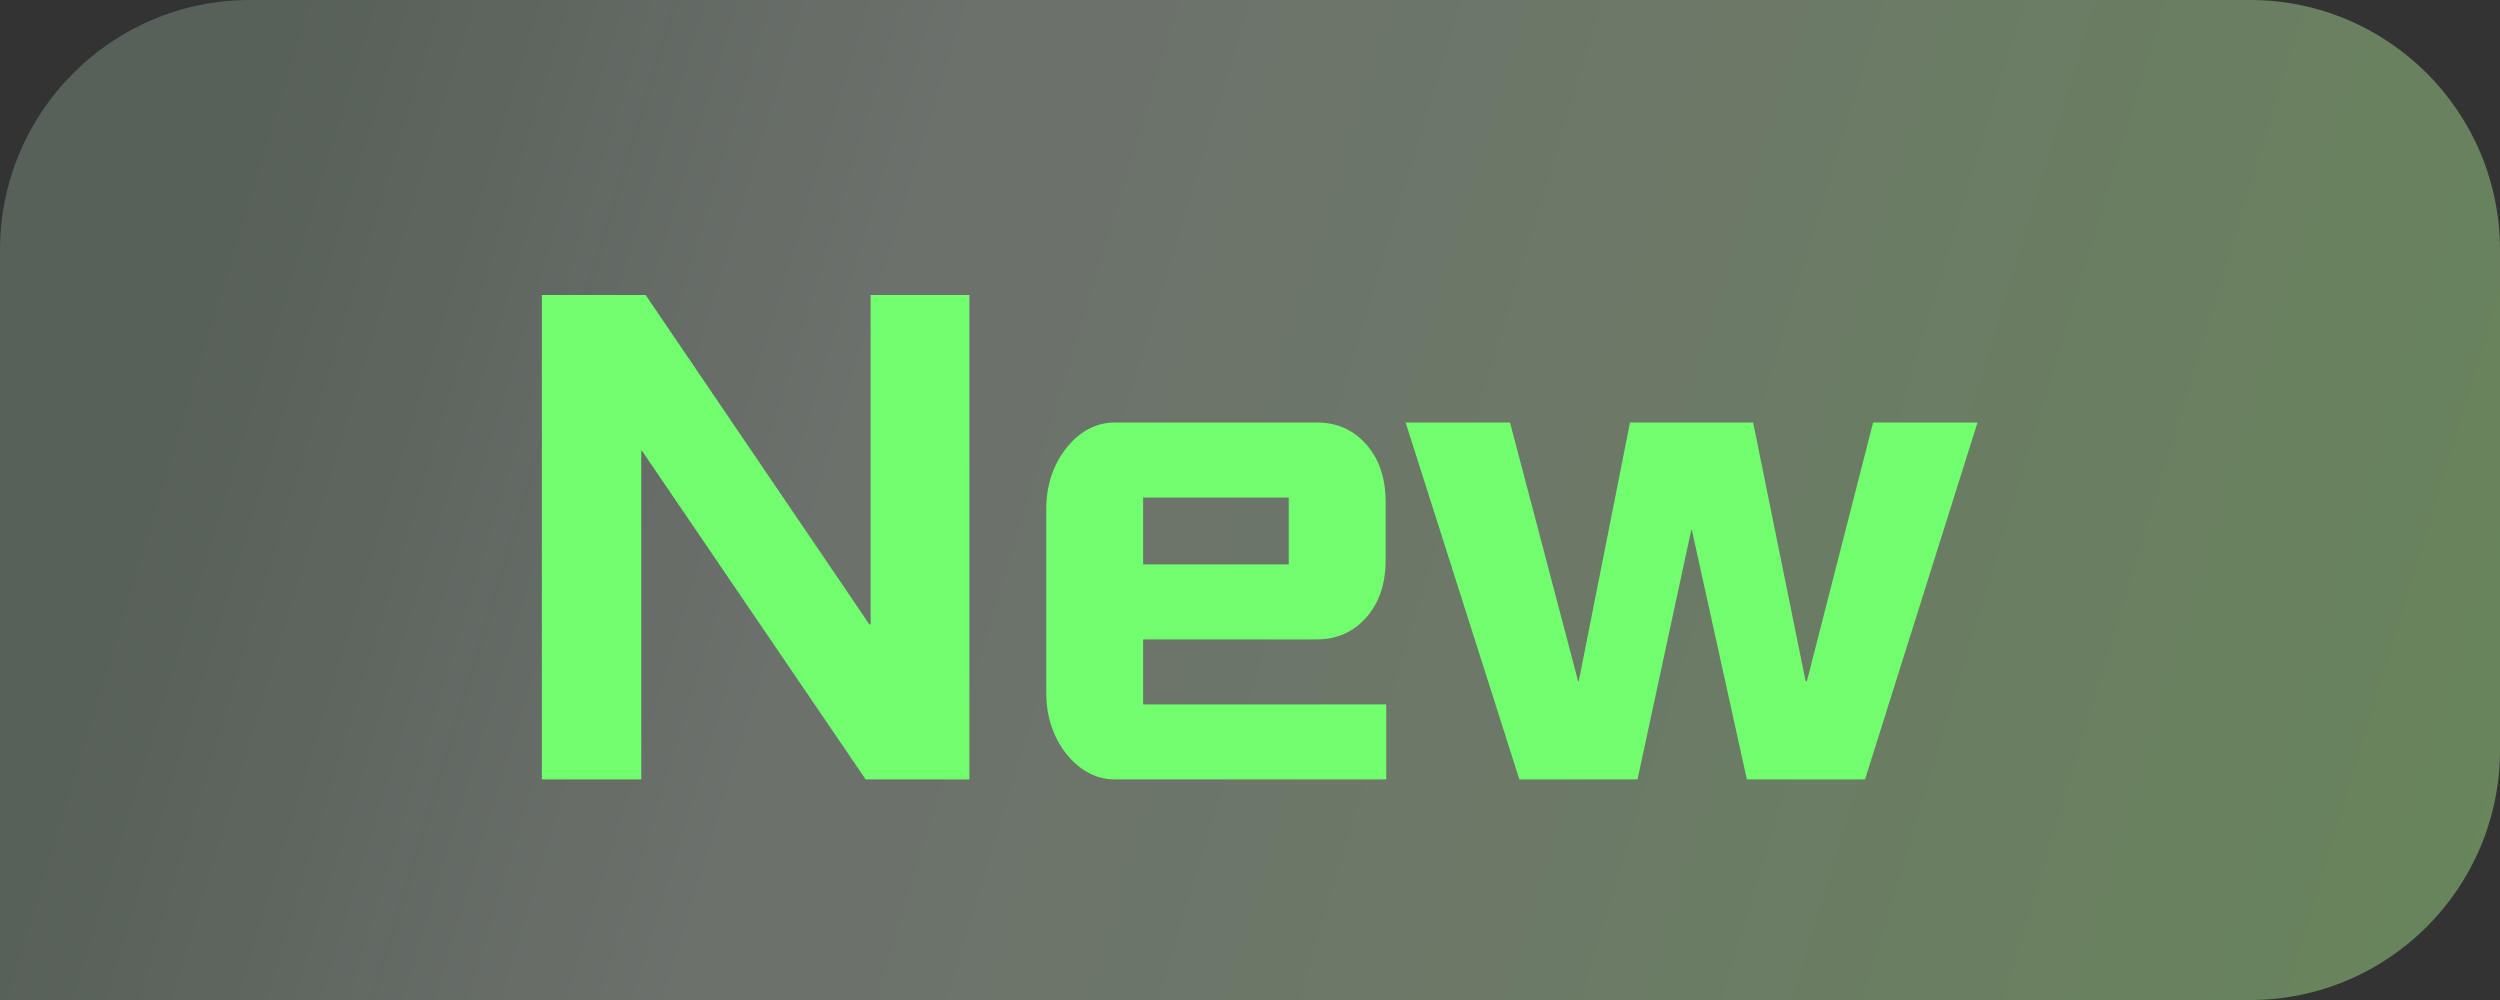 <svg xmlns="http://www.w3.org/2000/svg" xmlns:xlink="http://www.w3.org/1999/xlink" fill="none" version="1.1" width="40" height="16" viewBox="0 0 40 16"><rect x="0" y="0" width="40" height="16" fill="#333333" stroke="none"/><defs><linearGradient x1="1" y1="0.84" x2="0.014" y2="0.722" id="master_svg0_548_77942"><stop offset="0%" stop-color="#B7FF97" stop-opacity="0.4"/><stop offset="71.238%" stop-color="#F2FFF1" stop-opacity="0.3"/><stop offset="97.857%" stop-color="#DAFFE1" stop-opacity="0.22"/></linearGradient></defs><g><path d="M0 4C2.452636981645965e-16 1.791 1.791 0 4 0L36 0C38.209 0 40 1.791 40 4L40 12C40 14.209 38.209 16 36 16L0 16C0 16 0 16 0 16Z" fill="url(#master_svg0_548_77942)" fill-opacity="1"/><g><path d="M8.67,4.72L10.33,4.72L13.91,9.99L13.93,9.99L13.93,4.72L15.51,4.72L15.51,12.47L13.85,12.47L10.27,7.21L10.26,7.21L10.26,12.47L8.67,12.47L8.67,4.72ZM21.07,6.76Q21.55,6.76,21.86,7.11Q22.17,7.46,22.17,8.03L22.17,8.96Q22.17,9.53,21.86,9.88Q21.55,10.23,21.07,10.23L18.29,10.23L18.29,11.27L22.18,11.27L22.18,12.47L17.84,12.47Q17.39,12.47,17.06,12.06Q16.74,11.65,16.74,11.08L16.74,8.15Q16.74,7.58,17.06,7.17Q17.39,6.76,17.84,6.76L21.07,6.76ZM18.29,7.96L18.29,9.03L20.62,9.03L20.62,7.96L18.29,7.96ZM22.49,6.76L24.16,6.76L25.25,10.9L25.26,10.9L26.08,6.76L28.05,6.76L28.89,10.9L28.91,10.9L29.97,6.76L31.64,6.76L29.84,12.47L27.95,12.47L27.07,8.48L27.06,8.48L26.2,12.47L24.31,12.47L22.49,6.76Z" fill="#71FF6F" fill-opacity="1"/></g></g></svg>
